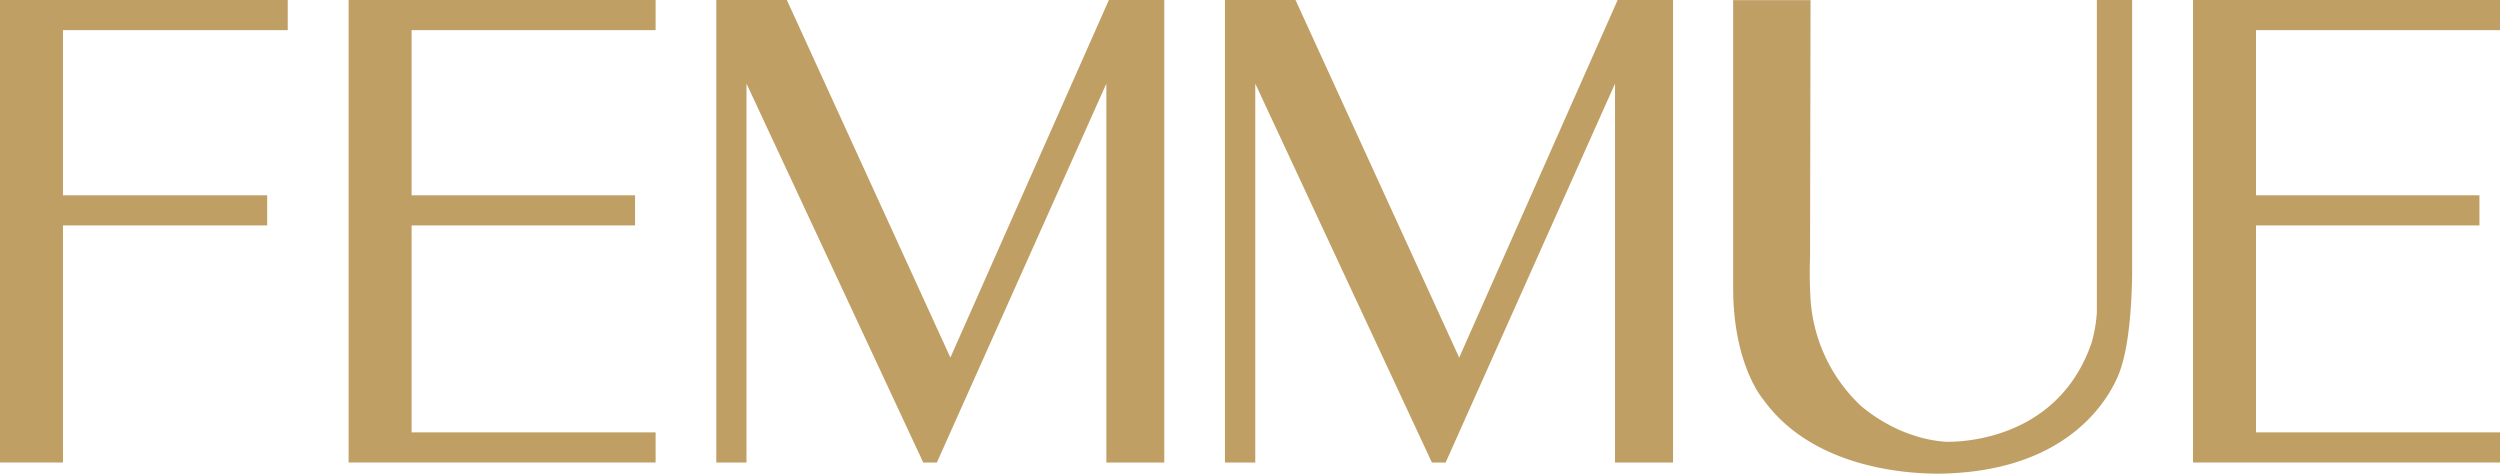 <svg id="_レイヤー_1-2" xmlns="http://www.w3.org/2000/svg" width="230" height="43.578" viewBox="0 0 230 43.578">
  <path id="パス_11688" data-name="パス 11688" d="M194.385,0H191.15V28.758a13.22,13.22,0,0,1-.5,2.821c-3.246,9.343-12.872,9.08-13.459,9.06a12.131,12.131,0,0,1-2.235-.384,16.865,16.865,0,0,1-1.79-.617,15.244,15.244,0,0,1-3.7-2.275,14.8,14.8,0,0,1-4.641-9.606,39.305,39.305,0,0,1-.061-4.1L164.809.01H157.69v26.4c-.02,7.149,2.75,10.314,2.75,10.314,5.551,7.776,17.352,6.815,17.352,6.815,13.165-.657,15.592-9.738,15.592-9.738,1.092-3.327,1.011-9.333,1.011-9.333V0Z" transform="translate(1.761)" fill="#c09f64"/>
  <path id="パス_11689" data-name="パス 11689" d="M101.289,0,86.708,32.9,71.662,0H65.17V42.55h2.781V7.695L84.21,42.55h1.254L101.056,7.695V42.55h5.329V0Z" transform="translate(0.728)" fill="#c09f64"/>
  <path id="パス_11690" data-name="パス 11690" d="M147.579,0,133,32.9,117.942,0H111.45V42.55h2.791V7.695L130.49,42.55h1.264L147.336,7.695V42.55h5.339V0Z" transform="translate(1.245)" fill="#c09f64"/>
  <path id="パス_11691" data-name="パス 11691" d="M59.962,2.771V0H31.72V42.55H59.962V39.779H37.514V20.739H58.071V17.968H37.514V2.771Z" transform="translate(0.354)" fill="#c09f64"/>
  <path id="パス_11692" data-name="パス 11692" d="M227.772,2.771V0H199.53V42.55h28.242V39.779H205.324V20.739h20.557V17.968H205.324V2.771Z" transform="translate(2.228)" fill="#c09f64"/>
  <path id="パス_11693" data-name="パス 11693" d="M26.472,2.771V0H0V42.55H5.794V20.739H24.581V17.968H5.794V2.771Z" fill="#c09f64"/>
</svg>
